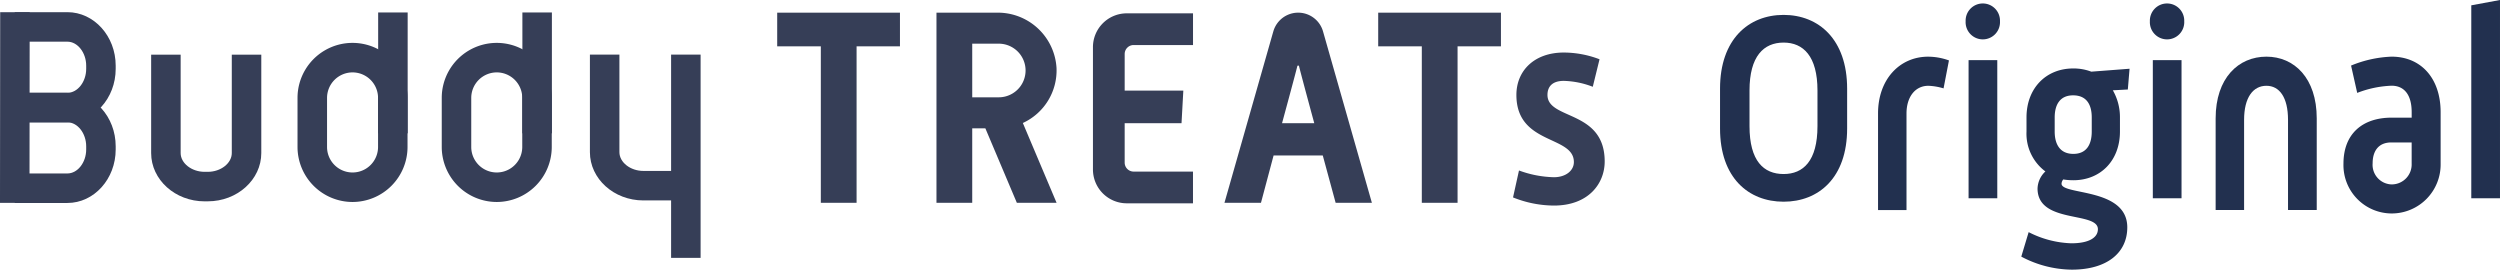 <svg height="46.754" viewBox="0 0 433.492 46.754" width="433.492" xmlns="http://www.w3.org/2000/svg" xmlns:xlink="http://www.w3.org/1999/xlink"><clipPath id="a"><path d="m0 0h278.249v42.606h-278.249z"/></clipPath><g fill="#22304f"><path d="m136.476 381.828c0-8.536 4.935-12.781 11.019-12.781s11.019 4.245 11.019 12.781v6.921c0 8.536-4.936 12.689-11.019 12.689s-11.019-4.153-11.019-12.689zm11.024 14.812c3.4 0 5.871-2.261 5.871-8.306v-6.183c0-5.952-2.468-8.305-5.871-8.305-3.446 0-5.914 2.353-5.914 8.305v6.183c-.005 6.045 2.463 8.306 5.914 8.306z" transform="translate(161.773 -366.463)"/><path d="m198.428 395.275c0-5.948 3.787-9.847 8.679-9.847a10.7 10.7 0 0 1 3.617.65l-.936 4.848a10.255 10.255 0 0 0 -2.637-.45c-2.3 0-3.787 1.949-3.787 4.8v16.743h-4.935z" transform="translate(127.218 -375.6)"/><path d="m232.772 367.652a2.98 2.98 0 1 1 5.956 0 2.982 2.982 0 1 1 -5.956 0zm.511 6.737h4.978v23.948h-4.978z" transform="translate(108.062 -363.961)"/><path d="m263.287 415.744c3.021 0 4.6-.969 4.6-2.446 0-3.138-10.466-.877-10.466-7.06a4.216 4.216 0 0 1 1.362-2.953 8.157 8.157 0 0 1 -3.276-6.921v-2.445c0-5.075 3.4-8.49 8.084-8.49a8.578 8.578 0 0 1 3.148.554l6.637-.507-.3 3.6-2.6.138a9.343 9.343 0 0 1 1.234 4.706v2.445c0 5.03-3.361 8.444-8.084 8.444a10.7 10.7 0 0 1 -1.744-.138 1.24 1.24 0 0 0 -.3.739c0 2.03 11.4.646 11.4 7.567 0 4.43-3.531 7.337-9.615 7.337a19.009 19.009 0 0 1 -8.765-2.261l1.277-4.245a17.363 17.363 0 0 0 7.408 1.936zm3.532-19.38v-2.445c0-2.215-.894-3.83-3.234-3.83-2.3 0-3.191 1.661-3.191 3.83v2.445c0 2.169.894 3.876 3.234 3.876s3.191-1.707 3.191-3.876z" transform="translate(95.882 -373.557)"/><path d="m305.018 367.652a2.98 2.98 0 1 1 5.956 0 2.982 2.982 0 1 1 -5.956 0zm.51 6.737h4.978v23.948h-4.978z" transform="translate(67.765 -363.961)"/><path d="m330.8 396.124c0-7 3.956-10.7 8.807-10.7 4.808 0 8.722 3.7 8.722 10.7v15.894h-4.979v-15.644c0-3.9-1.489-5.9-3.744-5.9-2.3 0-3.872 2-3.872 5.9v15.644h-4.934z" transform="translate(53.385 -375.6)"/><path d="m389.257 396h3.489v-.948c0-2.943-1.234-4.59-3.489-4.59a18.172 18.172 0 0 0 -5.956 1.247l-1.064-4.739a20.287 20.287 0 0 1 7.02-1.547c5.106 0 8.509 3.742 8.509 9.629v8.93a8.484 8.484 0 0 1 -8.424 8.631 8.383 8.383 0 0 1 -8.424-8.631c0-5.282 3.403-7.982 8.339-7.982zm.085 11.575a3.456 3.456 0 0 0 3.4-3.592v-3.683h-3.531c-2.383 0-3.234 1.7-3.234 3.592a3.4 3.4 0 0 0 3.365 3.687z" transform="translate(25.431 -375.6)"/><path d="m431.039 364.127 4.978-.923v34.376h-4.978z" transform="translate(-2.526 -363.204)"/></g><g clip-path="url(#a)" fill="#363e57" transform="translate(0 2.11)"><path d="m52.744 37.5h-.553c-5.113 0-9.273-3.756-9.273-8.372v-17.063h5.115v17.059c0 1.765 1.9 3.257 4.158 3.257h.553c2.254 0 4.157-1.491 4.157-3.257v-17.059h5.116v17.059c0 4.617-4.16 8.372-9.273 8.372" transform="translate(-16.71 -4.697)"/><path d="m0 0h33.066v5.115h-33.066z" transform="matrix(.001 -1 1 .001 -.001 33.068)"/><path d="m13.319 19.1h-9.131v-5.116h9.131c1.765 0 3.257-1.9 3.257-4.157v-.553c0-2.254-1.491-4.158-3.257-4.158h-9.131v-5.116h9.131c4.617 0 8.372 4.16 8.372 9.274v.553c0 5.113-3.756 9.273-8.372 9.273" transform="translate(-1.631)"/><path d="m13.319 42h-9.131v-5.117h9.131c1.765 0 3.257-1.9 3.257-4.157v-.553c0-2.254-1.491-4.158-3.257-4.158h-9.131v-5.115h9.131c4.617 0 8.372 4.16 8.372 9.274v.553c0 5.113-3.756 9.273-8.372 9.273" transform="translate(-1.631 -8.915)"/><path d="m94.019 36.309a9.55 9.55 0 0 1 -9.539-9.538v-8.51a9.538 9.538 0 0 1 19.076 0v8.51a9.549 9.549 0 0 1 -9.538 9.538m0-22.47a4.428 4.428 0 0 0 -4.418 4.423v8.51a4.422 4.422 0 1 0 8.844 0v-8.51a4.427 4.427 0 0 0 -4.422-4.422" transform="translate(-32.891 -3.396)"/><path d="m0 0h5.116v20.96h-5.116z" transform="translate(65.572 .05)"/><path d="m134.97 36.309a9.549 9.549 0 0 1 -9.538-9.538v-8.51a9.538 9.538 0 1 1 19.076 0v8.51a9.549 9.549 0 0 1 -9.538 9.538m0-22.47a4.428 4.428 0 0 0 -4.422 4.422v8.51a4.422 4.422 0 1 0 8.845 0v-8.51a4.428 4.428 0 0 0 -4.422-4.422" transform="translate(-48.835 -3.396)"/><path d="m0 0h5.116v20.96h-5.116z" transform="translate(90.58 .05)"/><path d="m183.584 37.335h-6.808c-5.113 0-9.273-3.756-9.273-8.372v-16.914h5.115v16.913c0 1.765 1.9 3.257 4.157 3.257h6.808z" transform="translate(-65.215 -4.691)"/><path d="m0 0h5.116v35.248h-5.116z" transform="translate(116.366 7.358)"/><path d="m220.683 5.982h7.565v27.13h6.2v-27.13h7.522v-5.842h-21.287z" transform="translate(-85.92 -.054)"/><path d="m356.156 3.393-8.472 29.719h6.331l2.187-8.205h8.53l2.231 8.205h6.285l-8.472-29.719a4.481 4.481 0 0 0 -8.619 0m4.16 6.027a.156.156 0 0 1 .3 0c.207.934 2.639 9.883 2.639 9.883h-5.586s2.415-8.875 2.644-9.882" transform="translate(-135.367 -.054)"/><path d="m391.338 5.982h7.562v27.13h6.2v-27.13h7.522v-5.842h-21.284z" transform="translate(-152.363 -.054)"/><path d="m430.657 31.913a18.64 18.64 0 0 0 6.061 1.169c2.02 0 3.456-1.12 3.456-2.63 0-4.675-9.967-2.921-9.967-11.637 0-4.236 3.142-7.352 8.216-7.352a17.457 17.457 0 0 1 6.2 1.168l-1.171 4.769a14.975 14.975 0 0 0 -5.029-1.023c-2.065 0-2.828 1.072-2.828 2.435 0 4.382 9.922 2.532 9.922 11.54 0 3.847-2.829 7.645-8.8 7.645a19.2 19.2 0 0 1 -7.094-1.412z" transform="translate(-167.269 -4.463)"/><path d="m280.886 19.271a10.03 10.03 0 0 0 5.842-9.518 10.189 10.189 0 0 0 -10.264-9.613h-10.555v32.969h6.2v-12.915h2.276l5.461 12.915h6.89zm-8.776-13.754h4.6a4.649 4.649 0 1 1 0 9.3h-4.6z" transform="translate(-103.529 -.054)"/><path d="m317.4 5.828h10.293v-5.496h-11.487a5.864 5.864 0 0 0 -5.864 5.868v21.208a5.864 5.864 0 0 0 5.864 5.864h11.483v-5.5h-10.289a1.558 1.558 0 0 1 -1.558-1.558v-6.829h9.858l.313-5.652h-10.17v-6.347a1.558 1.558 0 0 1 1.557-1.558" transform="translate(-120.828 -.129)"/></g></svg>